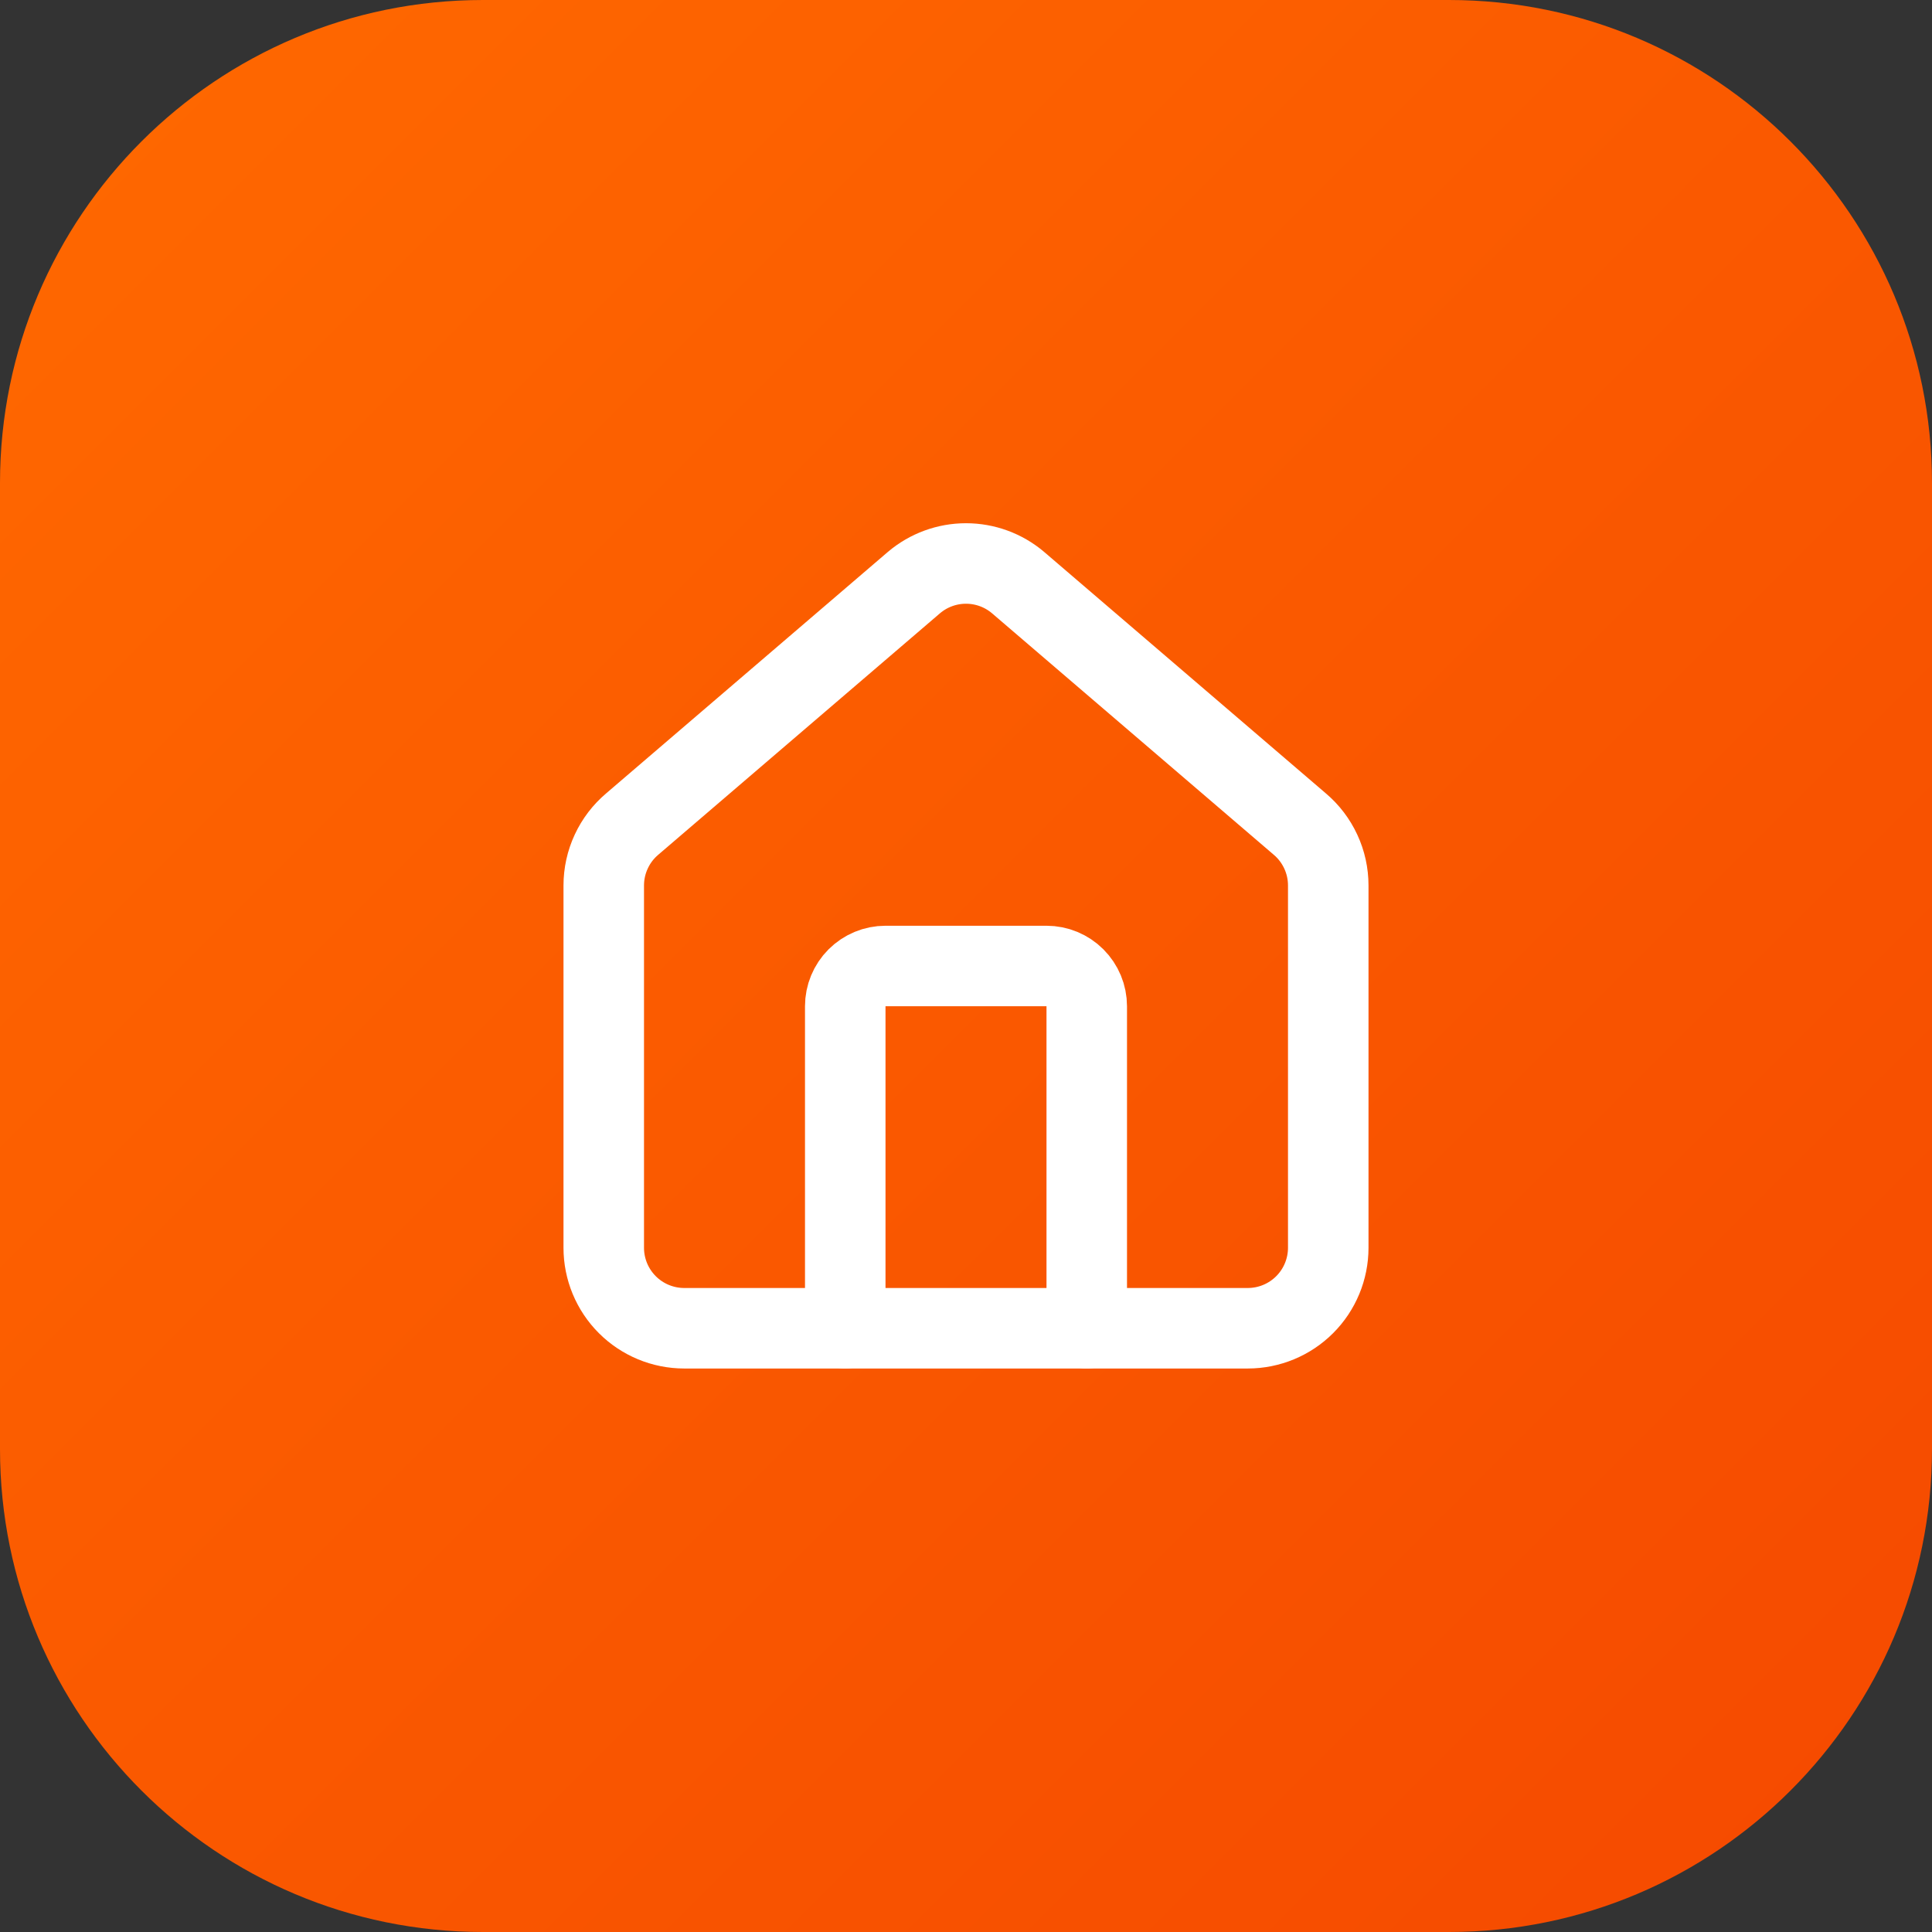 <svg xmlns="http://www.w3.org/2000/svg" width="64" height="64" viewBox="0 0 64 64" fill="none"><rect x="0" y="0" width="64" height="64" fill="#333333" stroke="none"/><path d="M0 16C0 7.163 7.163 0 16 0H48C56.837 0 64 7.163 64 16V48C64 56.837 56.837 64 48 64H16C7.163 64 0 56.837 0 48V16Z" fill="url(#paint0_linear_947_3774)"></path><path d="M36 44V33.333C36 32.98 35.859 32.641 35.609 32.391C35.359 32.141 35.02 32 34.667 32H29.333C28.98 32 28.641 32.141 28.39 32.391C28.14 32.641 28 32.98 28 33.333V44" stroke="white" stroke-width="2.667" stroke-linecap="round" stroke-linejoin="round"></path><path d="M20 29.333C20 28.945 20.084 28.562 20.248 28.21C20.411 27.858 20.649 27.546 20.945 27.296L30.279 19.296C30.76 18.889 31.37 18.666 32 18.666C32.63 18.666 33.24 18.889 33.721 19.296L43.055 27.296C43.351 27.546 43.589 27.858 43.752 28.21C43.916 28.562 44 28.945 44 29.333V41.333C44 42.041 43.719 42.719 43.219 43.219C42.719 43.719 42.041 44 41.333 44H22.667C21.959 44 21.281 43.719 20.781 43.219C20.281 42.719 20 42.041 20 41.333V29.333Z" stroke="white" stroke-width="2.667" stroke-linecap="round" stroke-linejoin="round"></path><defs><linearGradient id="paint0_linear_947_3774" x1="0" y1="0" x2="64" y2="64" gradientUnits="userSpaceOnUse"><stop stop-color="#FF6900"></stop><stop offset="1" stop-color="#F54900"></stop></linearGradient></defs></svg>